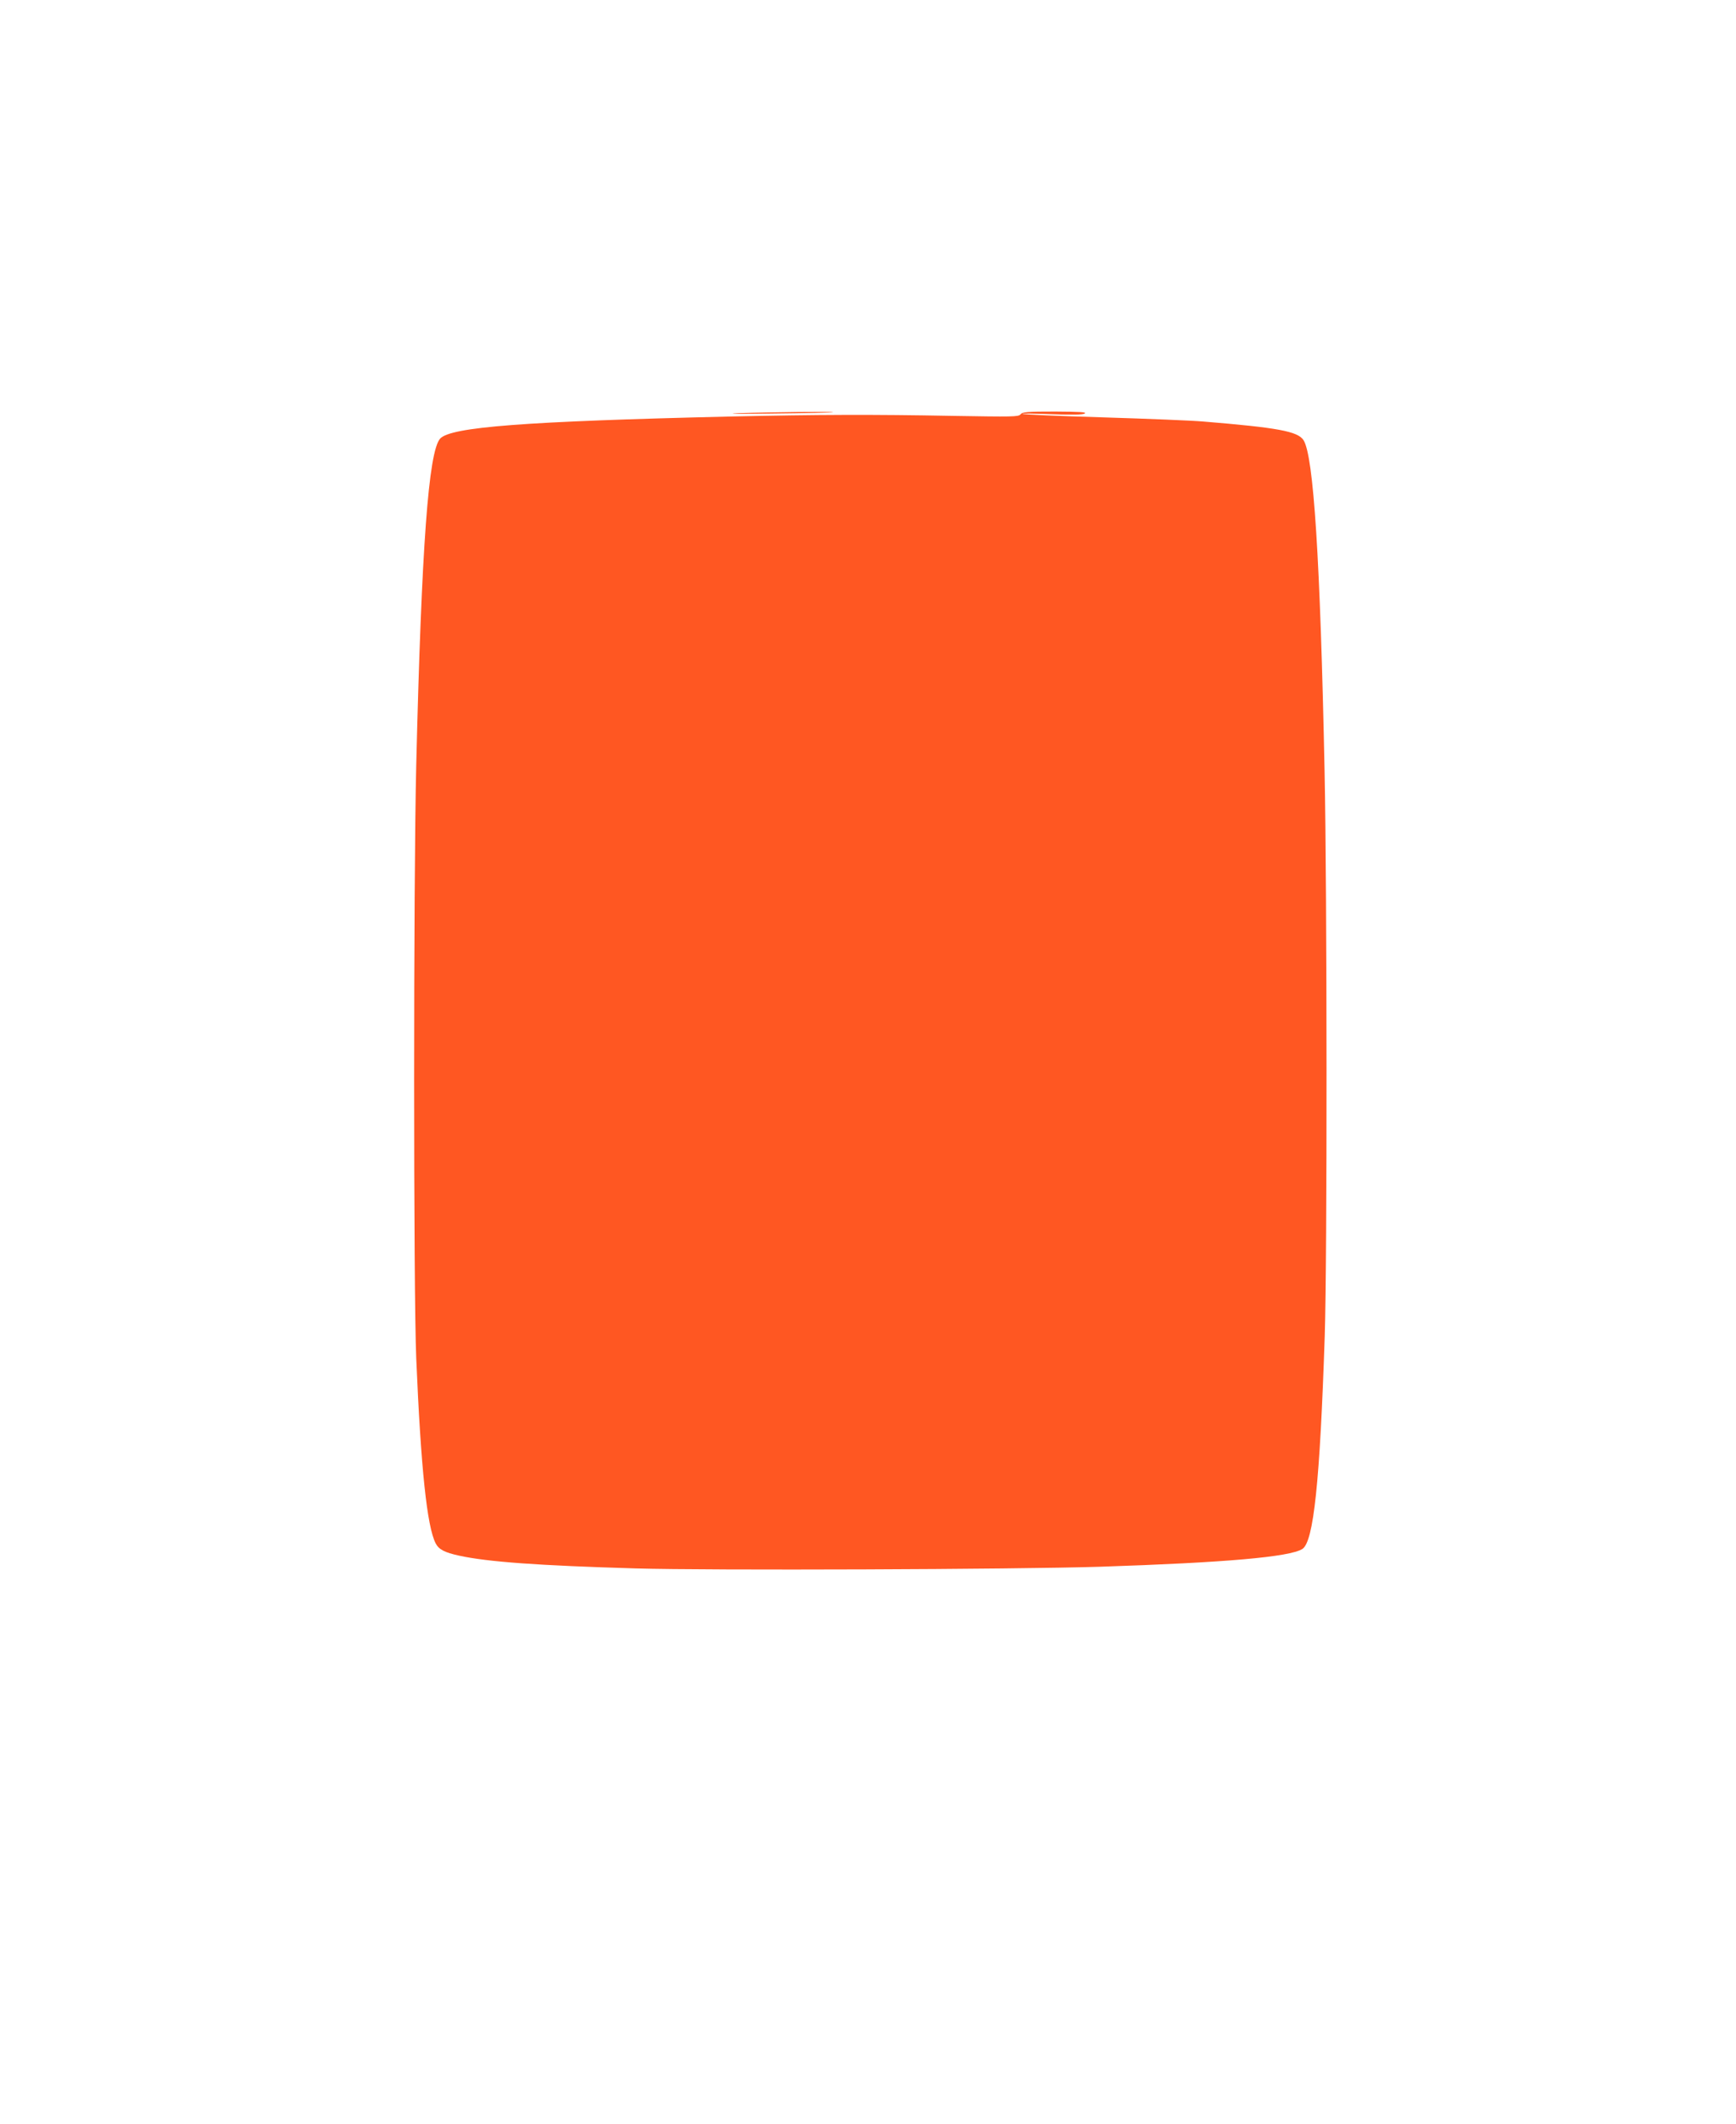 <?xml version="1.0" standalone="no"?>
<!DOCTYPE svg PUBLIC "-//W3C//DTD SVG 20010904//EN"
 "http://www.w3.org/TR/2001/REC-SVG-20010904/DTD/svg10.dtd">
<svg version="1.0" xmlns="http://www.w3.org/2000/svg"
 width="1046pt" height="1280pt" viewBox="0 0 1046 1280"
 preserveAspectRatio="xMidYMid meet">
<g transform="translate(0,1280) scale(0.1,-0.1)"
fill="#ff5722" stroke="none">
<path d="M4450 10310 c-91 -4 -1 -5 200 -2 201 2 367 6 369 8 6 5 -369 1 -569
-6z"/>
<path d="M6149 10303 c-13 -15 -48 -15 -409 -9 -481 9 -808 8 -1345 -4 -1234
-29 -1679 -63 -1743 -133 -70 -79 -112 -644 -144 -1967 -17 -695 -17 -3175 0
-3575 28 -666 65 -1014 117 -1115 19 -37 54 -55 141 -74 173 -38 482 -60 1064
-77 450 -13 2288 -6 2795 10 762 25 1145 59 1222 107 68 43 106 404 135 1284
15 458 14 2676 -1 3405 -26 1273 -66 1898 -127 1993 -35 53 -155 75 -604 112
-69 6 -341 17 -604 25 -264 8 -482 17 -485 21 -3 3 76 2 175 -2 126 -5 187 -3
200 4 14 9 -29 11 -177 12 -171 0 -198 -2 -210 -17z"/>
</g>
</svg>
